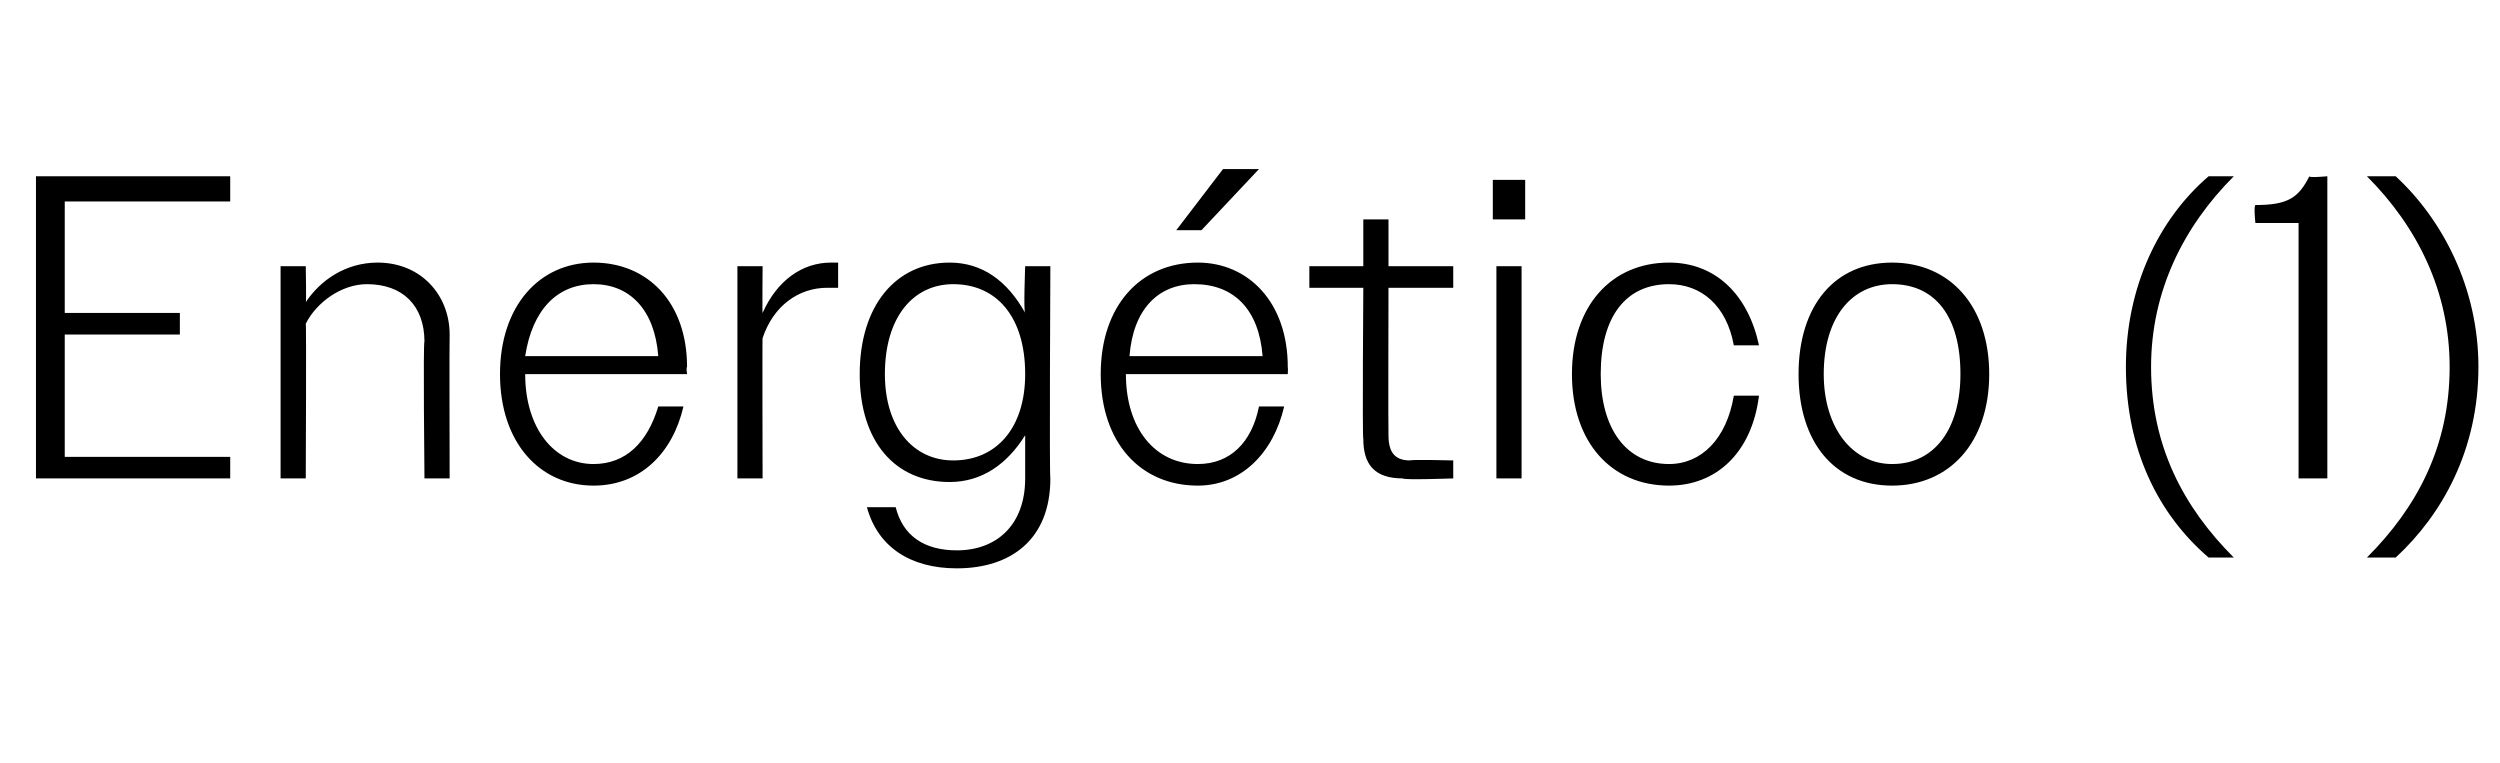 <?xml version="1.0" standalone="no"?><!DOCTYPE svg PUBLIC "-//W3C//DTD SVG 1.1//EN" "http://www.w3.org/Graphics/SVG/1.1/DTD/svg11.dtd"><svg xmlns="http://www.w3.org/2000/svg" version="1.1" width="69.5px" height="21.2px" viewBox="0 -1 69.5 21.2" style="top:-1px">  <desc>Energ tico (1)</desc>  <defs/>  <g id="Polygon133837">    <path d="M 1 3.9 L 6.4 3.9 L 6.4 4.6 L 1.8 4.6 L 1.8 7.7 L 5 7.7 L 5 8.3 L 1.8 8.3 L 1.8 11.7 L 6.4 11.7 L 6.4 12.3 L 1 12.3 L 1 3.9 Z M 7.8 6.4 L 8.5 6.4 C 8.5 6.4 8.52 7.43 8.5 7.4 C 8.9 6.8 9.6 6.3 10.5 6.3 C 11.7 6.3 12.5 7.2 12.5 8.3 C 12.49 8.34 12.5 12.3 12.5 12.3 L 11.8 12.3 C 11.8 12.3 11.76 8.47 11.8 8.5 C 11.8 7.5 11.2 6.9 10.2 6.9 C 9.5 6.9 8.8 7.4 8.5 8 C 8.52 7.97 8.5 12.3 8.5 12.3 L 7.8 12.3 L 7.8 6.4 Z M 13.9 9.4 C 13.9 7.5 15 6.3 16.5 6.3 C 18 6.3 19.1 7.4 19.1 9.2 C 19.07 9.22 19.1 9.4 19.1 9.4 L 14.6 9.4 C 14.6 9.4 14.59 9.4 14.6 9.4 C 14.6 10.9 15.4 11.9 16.5 11.9 C 17.4 11.9 18 11.3 18.3 10.3 C 18.3 10.3 19 10.3 19 10.3 C 18.7 11.6 17.8 12.5 16.5 12.5 C 15 12.5 13.9 11.3 13.9 9.4 Z M 14.6 8.9 C 14.6 8.9 18.3 8.9 18.3 8.9 C 18.2 7.6 17.5 6.9 16.5 6.9 C 15.5 6.9 14.8 7.6 14.6 8.9 Z M 20.5 6.4 L 21.2 6.4 C 21.2 6.4 21.19 7.74 21.2 7.7 C 21.6 6.8 22.3 6.3 23.1 6.3 C 23.2 6.3 23.2 6.3 23.3 6.3 C 23.3 6.3 23.3 7 23.3 7 C 23.2 7 23.1 7 23 7 C 22.2 7 21.5 7.5 21.2 8.4 C 21.19 8.38 21.2 12.3 21.2 12.3 L 20.5 12.3 L 20.5 6.4 Z M 24.1 13.1 C 24.1 13.1 24.9 13.1 24.9 13.1 C 25.1 13.9 25.7 14.3 26.6 14.3 C 27.7 14.3 28.5 13.6 28.5 12.3 C 28.5 12.3 28.5 11.1 28.5 11.1 C 28 11.9 27.3 12.4 26.4 12.4 C 24.9 12.4 23.9 11.3 23.9 9.4 C 23.9 7.5 24.9 6.3 26.4 6.3 C 27.3 6.3 28 6.8 28.5 7.7 C 28.45 7.68 28.5 6.4 28.5 6.4 L 29.2 6.4 C 29.2 6.4 29.17 12.25 29.2 12.3 C 29.2 14 28.1 14.8 26.6 14.8 C 25.3 14.8 24.4 14.2 24.1 13.1 Z M 24.6 9.4 C 24.6 10.9 25.4 11.8 26.5 11.8 C 27.7 11.8 28.5 10.9 28.5 9.4 C 28.5 7.8 27.7 6.9 26.5 6.9 C 25.4 6.9 24.6 7.8 24.6 9.4 Z M 30.6 9.4 C 30.6 7.5 31.7 6.3 33.3 6.3 C 34.7 6.3 35.8 7.4 35.8 9.2 C 35.81 9.22 35.8 9.4 35.8 9.4 L 31.3 9.4 C 31.3 9.4 31.33 9.4 31.3 9.4 C 31.3 10.9 32.1 11.9 33.3 11.9 C 34.2 11.9 34.8 11.3 35 10.3 C 35 10.3 35.7 10.3 35.7 10.3 C 35.4 11.6 34.5 12.5 33.3 12.5 C 31.7 12.5 30.6 11.3 30.6 9.4 Z M 31.4 8.9 C 31.4 8.9 35.1 8.9 35.1 8.9 C 35 7.6 34.3 6.9 33.2 6.9 C 32.2 6.9 31.5 7.6 31.4 8.9 Z M 34 3.7 L 35 3.7 L 33.4 5.4 L 32.7 5.4 L 34 3.7 Z M 37.9 11.2 C 37.87 11.23 37.9 7 37.9 7 L 36.4 7 L 36.4 6.4 L 37.9 6.4 L 37.9 5.1 L 38.6 5.1 L 38.6 6.4 L 40.4 6.4 L 40.4 7 L 38.6 7 C 38.6 7 38.59 11.1 38.6 11.1 C 38.6 11.6 38.8 11.8 39.2 11.8 C 39.24 11.77 40.4 11.8 40.4 11.8 L 40.4 12.3 C 40.4 12.3 39 12.35 39 12.3 C 38.2 12.3 37.9 11.9 37.9 11.2 Z M 41.5 4 L 42.4 4 L 42.4 5.1 L 41.5 5.1 L 41.5 4 Z M 41.6 6.4 L 42.3 6.4 L 42.3 12.3 L 41.6 12.3 L 41.6 6.4 Z M 43.7 9.4 C 43.7 7.5 44.8 6.3 46.4 6.3 C 47.7 6.3 48.6 7.2 48.9 8.6 C 48.9 8.6 48.2 8.6 48.2 8.6 C 48 7.5 47.3 6.9 46.4 6.9 C 45.2 6.9 44.5 7.8 44.5 9.4 C 44.5 10.9 45.2 11.9 46.4 11.9 C 47.3 11.9 48 11.2 48.2 10 C 48.2 10 48.9 10 48.9 10 C 48.7 11.6 47.7 12.5 46.4 12.5 C 44.8 12.5 43.7 11.3 43.7 9.4 Z M 50 9.4 C 50 7.5 51 6.3 52.6 6.3 C 54.2 6.3 55.3 7.5 55.3 9.4 C 55.3 11.3 54.2 12.5 52.6 12.5 C 51 12.5 50 11.3 50 9.4 Z M 50.7 9.4 C 50.7 10.9 51.5 11.9 52.6 11.9 C 53.8 11.9 54.5 10.9 54.5 9.4 C 54.5 7.8 53.8 6.9 52.6 6.9 C 51.5 6.9 50.7 7.8 50.7 9.4 Z M 59.1 9.2 C 59.1 7 60 5.1 61.4 3.9 C 61.4 3.9 62.1 3.9 62.1 3.9 C 60.7 5.3 59.8 7.1 59.8 9.2 C 59.8 11.4 60.7 13.1 62.1 14.5 C 62.1 14.5 61.4 14.5 61.4 14.5 C 60 13.3 59.1 11.5 59.1 9.2 Z M 63.9 5.2 L 62.7 5.2 C 62.7 5.2 62.65 4.74 62.7 4.7 C 63.6 4.7 63.9 4.5 64.2 3.9 C 64.18 3.95 64.7 3.9 64.7 3.9 L 64.7 12.3 L 63.9 12.3 L 63.9 5.2 Z M 68.9 9.2 C 68.9 11.5 67.9 13.3 66.6 14.5 C 66.6 14.5 65.8 14.5 65.8 14.5 C 67.2 13.1 68.1 11.4 68.1 9.2 C 68.1 7.1 67.2 5.3 65.8 3.9 C 65.8 3.9 66.6 3.9 66.6 3.9 C 67.9 5.1 68.9 7 68.9 9.2 Z " stroke="none" fill="#000"/>  </g></svg>